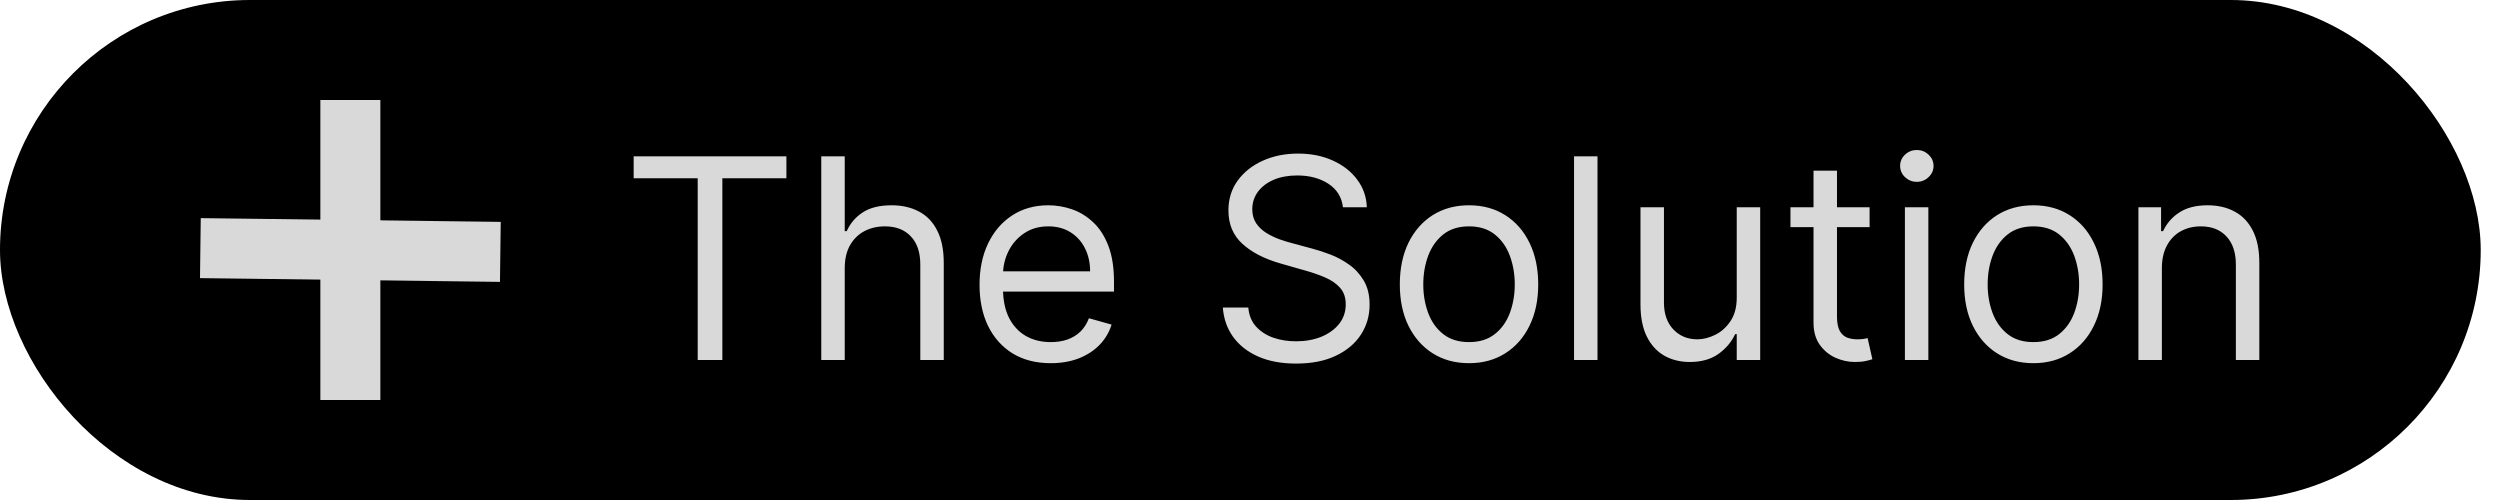<svg width="125" height="25" viewBox="0 0 125 25" fill="none" xmlns="http://www.w3.org/2000/svg">
<rect width="124.036" height="25" rx="12.5" fill="black"/>
<rect x="16.018" y="5" width="3" height="15" fill="#D9D9D9"/>
<rect x="10" y="13.906" width="3" height="15" transform="rotate(-89.282 10 13.906)" fill="#D9D9D9"/>
<path d="M31.683 8.912V7.818H39.32V8.912H36.118V18H34.885V8.912H31.683ZM42.237 13.406V18H41.063V7.818H42.237V11.557H42.336C42.515 11.162 42.783 10.849 43.142 10.617C43.503 10.382 43.983 10.264 44.583 10.264C45.104 10.264 45.559 10.369 45.95 10.577C46.342 10.783 46.645 11.099 46.86 11.527C47.079 11.951 47.188 12.492 47.188 13.148V18H46.015V13.227C46.015 12.621 45.858 12.152 45.543 11.82C45.231 11.486 44.799 11.318 44.245 11.318C43.861 11.318 43.516 11.399 43.211 11.562C42.91 11.724 42.671 11.961 42.495 12.273C42.323 12.584 42.237 12.962 42.237 13.406ZM52.537 18.159C51.801 18.159 51.166 17.997 50.632 17.672C50.102 17.344 49.693 16.886 49.404 16.3C49.119 15.71 48.977 15.024 48.977 14.242C48.977 13.459 49.119 12.77 49.404 12.173C49.693 11.573 50.094 11.106 50.608 10.771C51.125 10.433 51.728 10.264 52.417 10.264C52.815 10.264 53.208 10.331 53.596 10.463C53.983 10.596 54.336 10.811 54.654 11.109C54.973 11.404 55.226 11.796 55.415 12.283C55.604 12.77 55.699 13.37 55.699 14.082V14.579H49.812V13.565H54.505C54.505 13.134 54.419 12.75 54.247 12.412C54.078 12.074 53.836 11.807 53.521 11.611C53.209 11.416 52.842 11.318 52.417 11.318C51.95 11.318 51.546 11.434 51.204 11.666C50.866 11.895 50.606 12.193 50.424 12.561C50.241 12.929 50.15 13.323 50.15 13.744V14.421C50.15 14.997 50.25 15.486 50.449 15.887C50.651 16.285 50.931 16.588 51.289 16.797C51.647 17.002 52.063 17.105 52.537 17.105C52.845 17.105 53.123 17.062 53.372 16.976C53.624 16.886 53.841 16.754 54.023 16.578C54.205 16.399 54.346 16.177 54.446 15.912L55.579 16.23C55.46 16.615 55.259 16.953 54.978 17.244C54.696 17.533 54.348 17.758 53.934 17.921C53.519 18.079 53.054 18.159 52.537 18.159ZM67.148 10.364C67.088 9.86 66.847 9.469 66.422 9.19C65.998 8.912 65.478 8.773 64.861 8.773C64.41 8.773 64.016 8.846 63.678 8.991C63.343 9.137 63.081 9.338 62.892 9.593C62.707 9.848 62.614 10.138 62.614 10.463C62.614 10.735 62.679 10.969 62.808 11.164C62.94 11.356 63.109 11.517 63.315 11.646C63.52 11.772 63.736 11.877 63.961 11.96C64.187 12.039 64.394 12.104 64.583 12.153L65.617 12.432C65.882 12.501 66.177 12.598 66.502 12.72C66.83 12.843 67.143 13.01 67.441 13.222C67.743 13.431 67.992 13.7 68.187 14.028C68.383 14.356 68.48 14.758 68.48 15.236C68.48 15.786 68.336 16.283 68.048 16.727C67.763 17.171 67.345 17.524 66.795 17.786C66.248 18.048 65.584 18.179 64.802 18.179C64.072 18.179 63.441 18.061 62.907 17.826C62.377 17.591 61.959 17.262 61.654 16.842C61.353 16.421 61.182 15.932 61.142 15.375H62.415C62.448 15.759 62.578 16.078 62.803 16.329C63.032 16.578 63.32 16.764 63.668 16.886C64.019 17.006 64.397 17.065 64.802 17.065C65.272 17.065 65.695 16.989 66.069 16.837C66.444 16.681 66.74 16.465 66.959 16.19C67.178 15.912 67.287 15.587 67.287 15.216C67.287 14.878 67.193 14.603 67.004 14.391C66.815 14.178 66.566 14.006 66.258 13.874C65.95 13.741 65.617 13.625 65.259 13.526L64.006 13.168C63.211 12.939 62.581 12.613 62.117 12.188C61.653 11.764 61.421 11.209 61.421 10.523C61.421 9.953 61.575 9.455 61.883 9.031C62.195 8.604 62.612 8.272 63.136 8.037C63.663 7.798 64.251 7.679 64.901 7.679C65.557 7.679 66.141 7.797 66.651 8.032C67.161 8.264 67.566 8.582 67.864 8.987C68.166 9.391 68.325 9.85 68.341 10.364H67.148ZM73.451 18.159C72.761 18.159 72.156 17.995 71.636 17.667C71.119 17.339 70.715 16.88 70.423 16.29C70.135 15.7 69.991 15.01 69.991 14.222C69.991 13.426 70.135 12.732 70.423 12.139C70.715 11.545 71.119 11.085 71.636 10.756C72.156 10.428 72.761 10.264 73.451 10.264C74.14 10.264 74.743 10.428 75.26 10.756C75.781 11.085 76.185 11.545 76.474 12.139C76.765 12.732 76.911 13.426 76.911 14.222C76.911 15.01 76.765 15.7 76.474 16.29C76.185 16.88 75.781 17.339 75.26 17.667C74.743 17.995 74.14 18.159 73.451 18.159ZM73.451 17.105C73.975 17.105 74.405 16.971 74.743 16.702C75.082 16.434 75.332 16.081 75.494 15.643C75.656 15.206 75.738 14.732 75.738 14.222C75.738 13.711 75.656 13.236 75.494 12.795C75.332 12.354 75.082 11.998 74.743 11.726C74.405 11.454 73.975 11.318 73.451 11.318C72.927 11.318 72.496 11.454 72.158 11.726C71.82 11.998 71.57 12.354 71.407 12.795C71.245 13.236 71.164 13.711 71.164 14.222C71.164 14.732 71.245 15.206 71.407 15.643C71.57 16.081 71.82 16.434 72.158 16.702C72.496 16.971 72.927 17.105 73.451 17.105ZM79.875 7.818V18H78.702V7.818H79.875ZM86.837 14.878V10.364H88.01V18H86.837V16.707H86.757C86.578 17.095 86.3 17.425 85.922 17.697C85.544 17.965 85.067 18.099 84.49 18.099C84.013 18.099 83.589 17.995 83.218 17.786C82.846 17.574 82.555 17.256 82.343 16.832C82.13 16.404 82.024 15.866 82.024 15.216V10.364H83.198V15.136C83.198 15.693 83.353 16.137 83.665 16.469C83.98 16.8 84.381 16.966 84.868 16.966C85.16 16.966 85.456 16.891 85.758 16.742C86.063 16.593 86.318 16.364 86.524 16.056C86.732 15.748 86.837 15.355 86.837 14.878ZM93.48 10.364V11.358H89.523V10.364H93.48ZM90.676 8.534H91.849V15.812C91.849 16.144 91.897 16.392 91.994 16.558C92.093 16.721 92.219 16.83 92.371 16.886C92.527 16.939 92.691 16.966 92.864 16.966C92.993 16.966 93.099 16.959 93.182 16.946C93.265 16.93 93.331 16.916 93.381 16.906L93.619 17.96C93.54 17.99 93.429 18.02 93.286 18.05C93.144 18.083 92.963 18.099 92.744 18.099C92.413 18.099 92.088 18.028 91.77 17.886C91.455 17.743 91.193 17.526 90.984 17.234C90.779 16.943 90.676 16.575 90.676 16.131V8.534ZM95.245 18V10.364H96.418V18H95.245ZM95.842 9.091C95.613 9.091 95.416 9.013 95.25 8.857C95.088 8.701 95.006 8.514 95.006 8.295C95.006 8.077 95.088 7.889 95.25 7.734C95.416 7.578 95.613 7.5 95.842 7.5C96.07 7.5 96.266 7.578 96.428 7.734C96.594 7.889 96.677 8.077 96.677 8.295C96.677 8.514 96.594 8.701 96.428 8.857C96.266 9.013 96.07 9.091 95.842 9.091ZM101.67 18.159C100.98 18.159 100.375 17.995 99.855 17.667C99.338 17.339 98.933 16.88 98.642 16.29C98.353 15.7 98.209 15.01 98.209 14.222C98.209 13.426 98.353 12.732 98.642 12.139C98.933 11.545 99.338 11.085 99.855 10.756C100.375 10.428 100.98 10.264 101.67 10.264C102.359 10.264 102.962 10.428 103.479 10.756C104 11.085 104.404 11.545 104.692 12.139C104.984 12.732 105.13 13.426 105.13 14.222C105.13 15.01 104.984 15.7 104.692 16.29C104.404 16.88 104 17.339 103.479 17.667C102.962 17.995 102.359 18.159 101.67 18.159ZM101.67 17.105C102.193 17.105 102.624 16.971 102.962 16.702C103.3 16.434 103.55 16.081 103.713 15.643C103.875 15.206 103.956 14.732 103.956 14.222C103.956 13.711 103.875 13.236 103.713 12.795C103.55 12.354 103.3 11.998 102.962 11.726C102.624 11.454 102.193 11.318 101.67 11.318C101.146 11.318 100.715 11.454 100.377 11.726C100.039 11.998 99.789 12.354 99.626 12.795C99.464 13.236 99.383 13.711 99.383 14.222C99.383 14.732 99.464 15.206 99.626 15.643C99.789 16.081 100.039 16.434 100.377 16.702C100.715 16.971 101.146 17.105 101.67 17.105ZM108.094 13.406V18H106.921V10.364H108.054V11.557H108.154C108.333 11.169 108.604 10.857 108.969 10.622C109.334 10.383 109.804 10.264 110.381 10.264C110.898 10.264 111.35 10.37 111.738 10.582C112.126 10.791 112.428 11.109 112.643 11.537C112.859 11.961 112.966 12.498 112.966 13.148V18H111.793V13.227C111.793 12.627 111.637 12.16 111.326 11.825C111.014 11.487 110.587 11.318 110.043 11.318C109.668 11.318 109.334 11.399 109.039 11.562C108.747 11.724 108.517 11.961 108.348 12.273C108.179 12.584 108.094 12.962 108.094 13.406Z" fill="#D9D9D9"/>
</svg>
